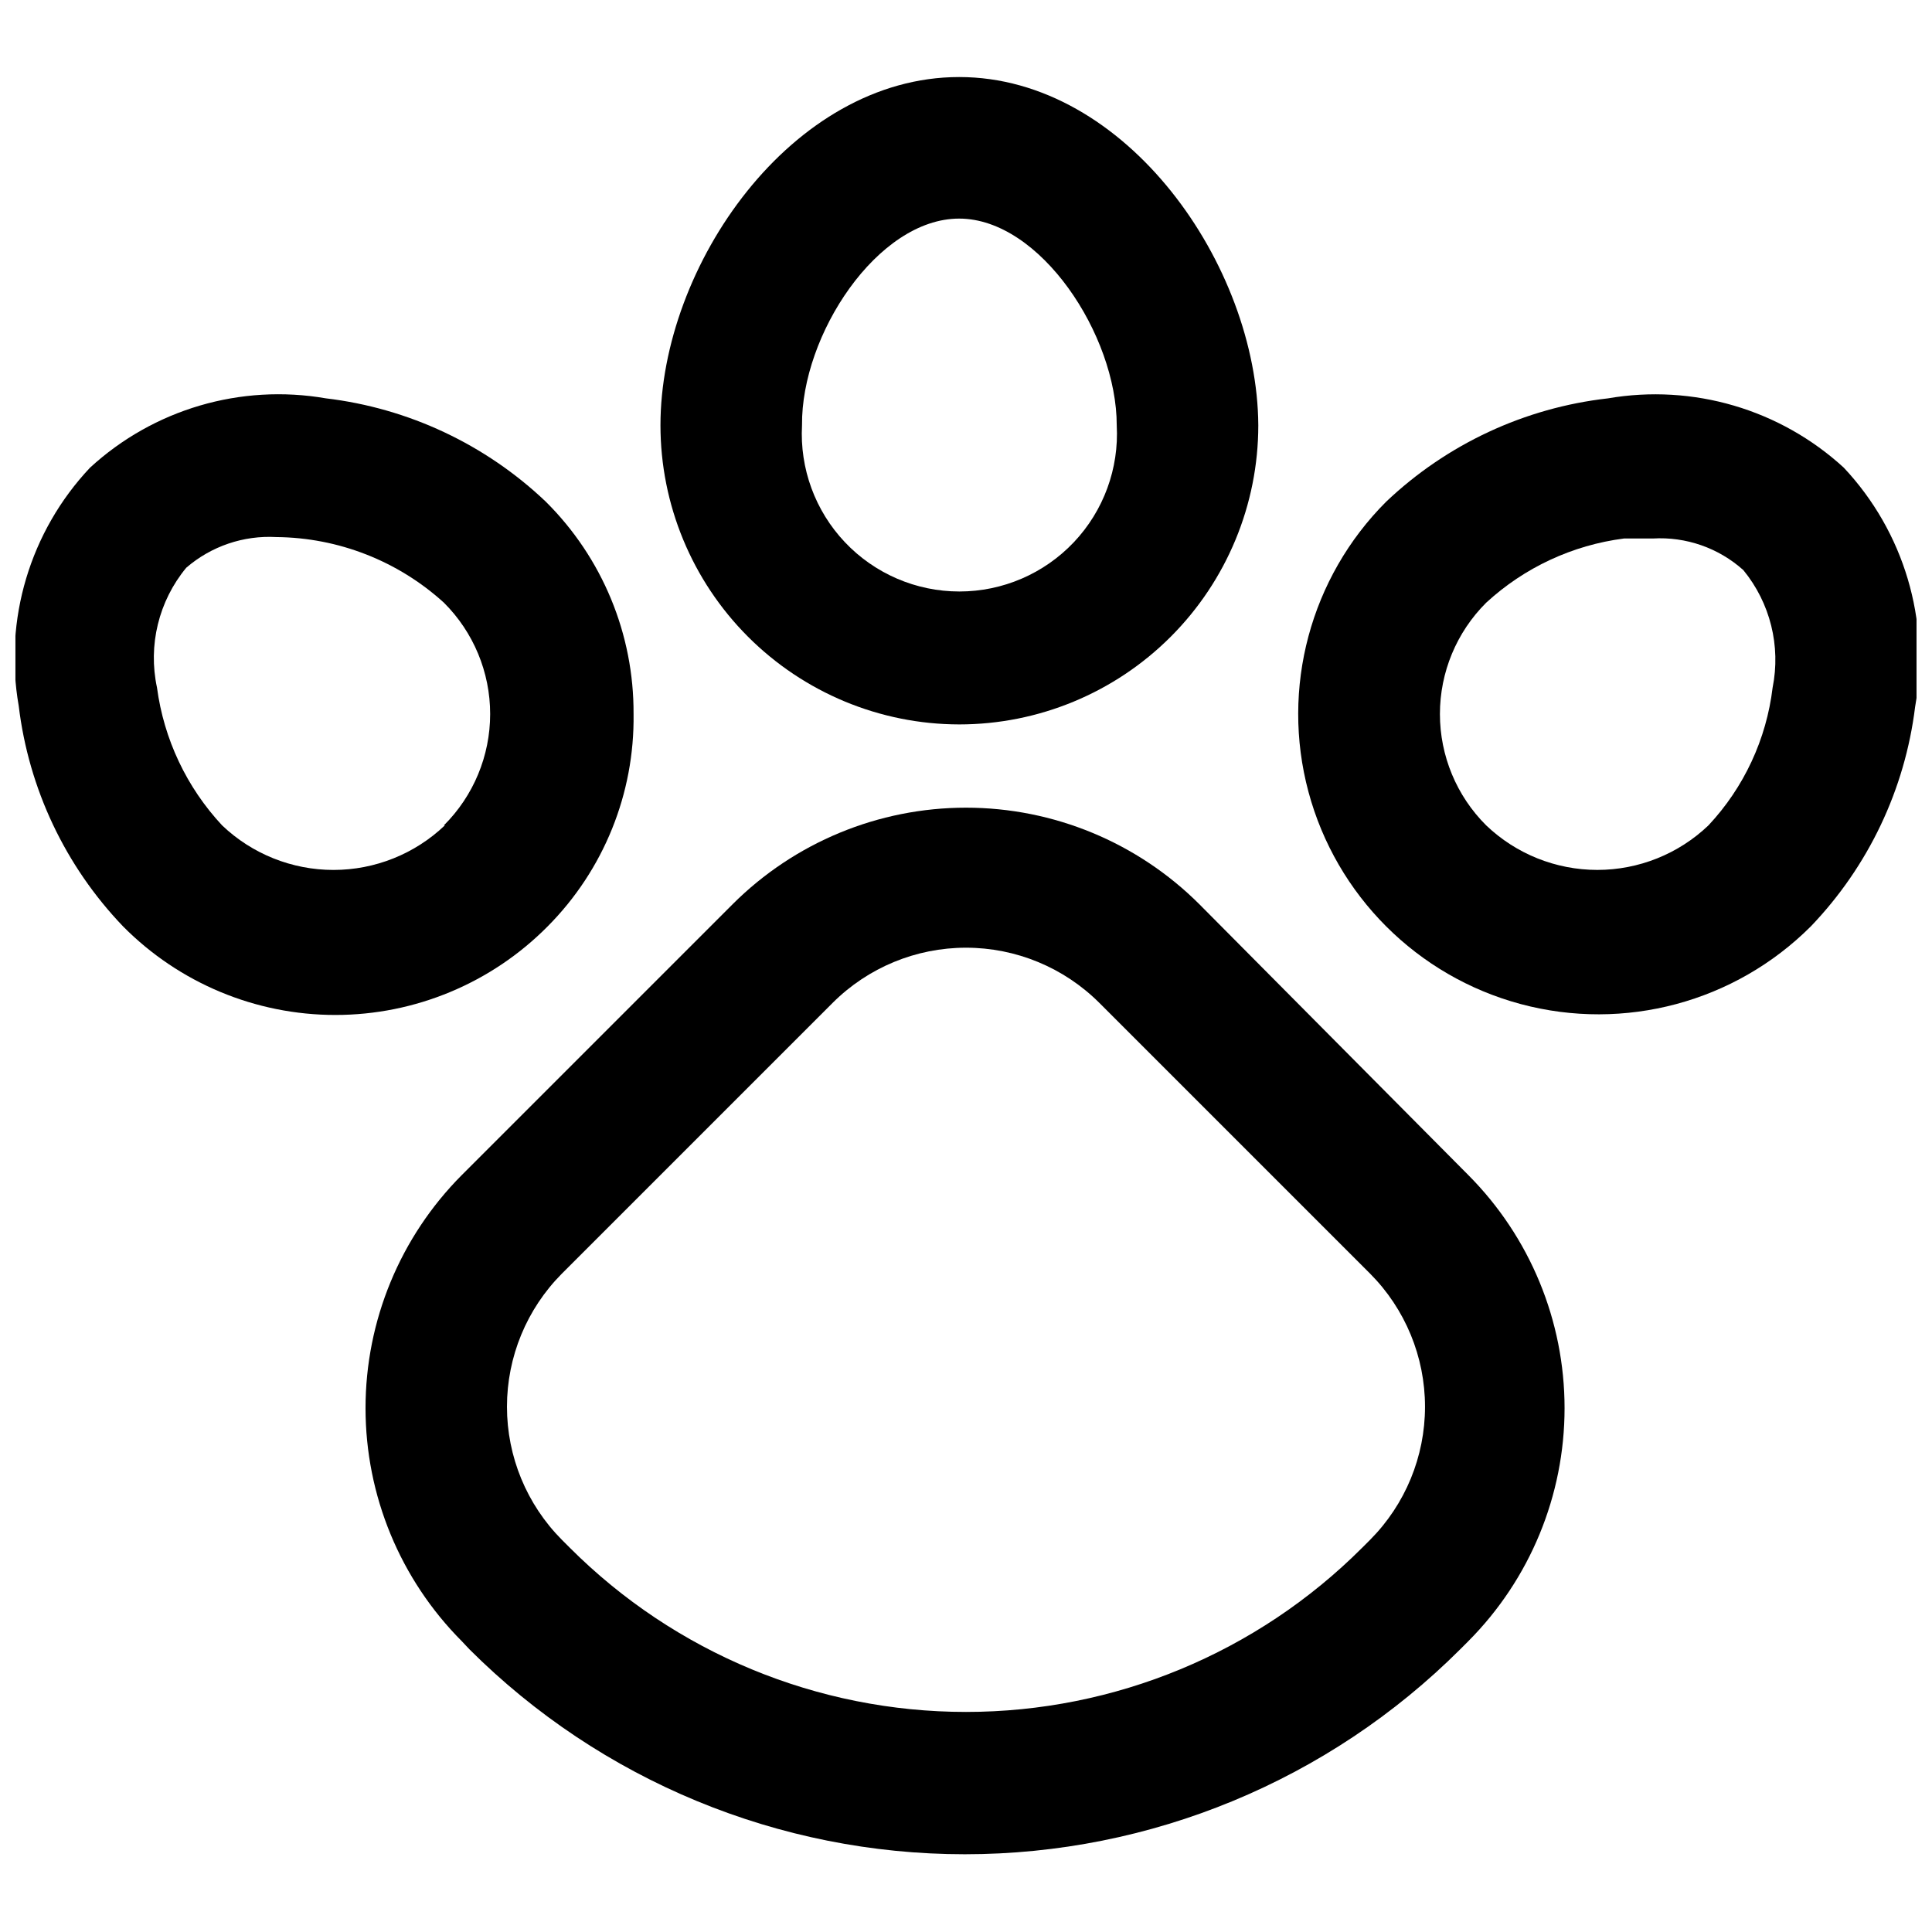 <?xml version="1.0" encoding="UTF-8"?>
<!-- Uploaded to: SVG Find, www.svgrepo.com, Generator: SVG Find Mixer Tools -->
<svg width="800px" height="800px" version="1.1" viewBox="144 144 512 512" xmlns="http://www.w3.org/2000/svg">
 <defs>
  <clipPath id="b">
   <path d="m148.09 248h163.91v165h-163.91z"/>
  </clipPath>
  <clipPath id="a">
   <path d="m488 248h163.9v165h-163.9z"/>
  </clipPath>
 </defs>
 <path d="m398.18 335.98c21.027 0 41.191-8.355 56.059-23.223 14.871-14.867 23.223-35.031 23.223-56.059-0.25-42.266-34.887-92.281-79.281-92.281-44.391 0-79.152 50.02-79.152 92.285v-0.004c0 21.004 8.336 41.152 23.176 56.016 14.84 14.863 34.973 23.23 55.977 23.266zm0-134.05c21.508 0 41.766 30.887 41.766 54.77 0.629 11.457-3.484 22.668-11.371 31-7.891 8.332-18.855 13.051-30.332 13.051-11.473 0-22.441-4.719-30.328-13.051-7.887-8.332-12-19.543-11.371-31-0.25-23.883 20.004-54.77 41.637-54.77z"/>
 <g clip-path="url(#b)">
  <path d="m311.9 333.22c0.117-21.117-8.266-41.395-23.258-56.27-15.957-15.176-36.402-24.785-58.27-27.383-22.566-3.91-45.664 2.883-62.523 18.379-15.906 16.891-22.902 40.301-18.883 63.148 2.644 21.945 12.344 42.438 27.637 58.398 14.867 15.027 35.129 23.484 56.27 23.484s41.402-8.457 56.27-23.484c14.848-14.934 23.051-35.219 22.758-56.273zm-50.02 29.512h0.004c-7.953 7.582-18.523 11.812-29.512 11.812s-21.559-4.231-29.512-11.812c-9.402-10.082-15.434-22.844-17.254-36.512-2.41-11.219 0.445-22.918 7.75-31.762 6.606-5.707 15.172-8.621 23.883-8.129 16.43 0.145 32.234 6.332 44.395 17.383 7.848 7.812 12.262 18.434 12.262 29.508 0 11.078-4.414 21.699-12.262 29.512z"/>
 </g>
 <g clip-path="url(#a)">
  <path d="m632.64 267.95c-16.867-15.48-39.957-22.27-62.52-18.379-22.047 2.492-42.68 12.109-58.773 27.383-20.102 20.105-27.953 49.406-20.598 76.867 7.359 27.461 28.809 48.914 56.273 56.27 27.461 7.359 56.762-0.492 76.867-20.594 15.242-15.895 24.938-36.293 27.633-58.148 4.043-22.926-2.953-46.418-18.883-63.398zm-18.883 58.27 0.004 0.004c-1.637 13.672-7.594 26.461-17.008 36.512-7.934 7.574-18.48 11.801-29.449 11.801s-21.516-4.227-29.445-11.801c-7.852-7.812-12.266-18.434-12.266-29.512 0-11.074 4.414-21.695 12.266-29.508 10.113-9.312 22.875-15.258 36.512-17.008h7.629c8.801-0.523 17.445 2.492 24.008 8.379 7.117 8.691 9.961 20.121 7.754 31.137z"/>
 </g>
 <path d="m461.83 383.62c-16.41-16.379-38.648-25.578-61.832-25.578-23.188 0-45.426 9.199-61.836 25.578l-71.777 71.777c-16.34 16.406-25.516 38.617-25.516 61.773 0 23.152 9.176 45.367 25.516 61.77l2 2.125v0.004c34.84 34.789 82.062 54.328 131.3 54.328 49.234 0 96.457-19.539 131.3-54.328l2.125-2.125v-0.004c16.34-16.402 25.516-38.617 25.516-61.77 0-23.156-9.176-45.367-25.516-61.773zm45.27 168.44-2.125 2.125h-0.004c-27.836 27.848-65.598 43.496-104.97 43.496-39.379 0-77.141-15.648-104.98-43.496l-2.125-2.125c-9.316-9.371-14.547-22.051-14.547-35.262 0-13.215 5.231-25.895 14.547-35.266l71.777-71.777-0.004 0.004c9.379-9.355 22.082-14.609 35.328-14.609 13.242 0 25.945 5.254 35.324 14.609l71.777 71.777v-0.004c9.316 9.371 14.543 22.051 14.543 35.266 0 13.211-5.227 25.891-14.543 35.262z"/>
</svg>
